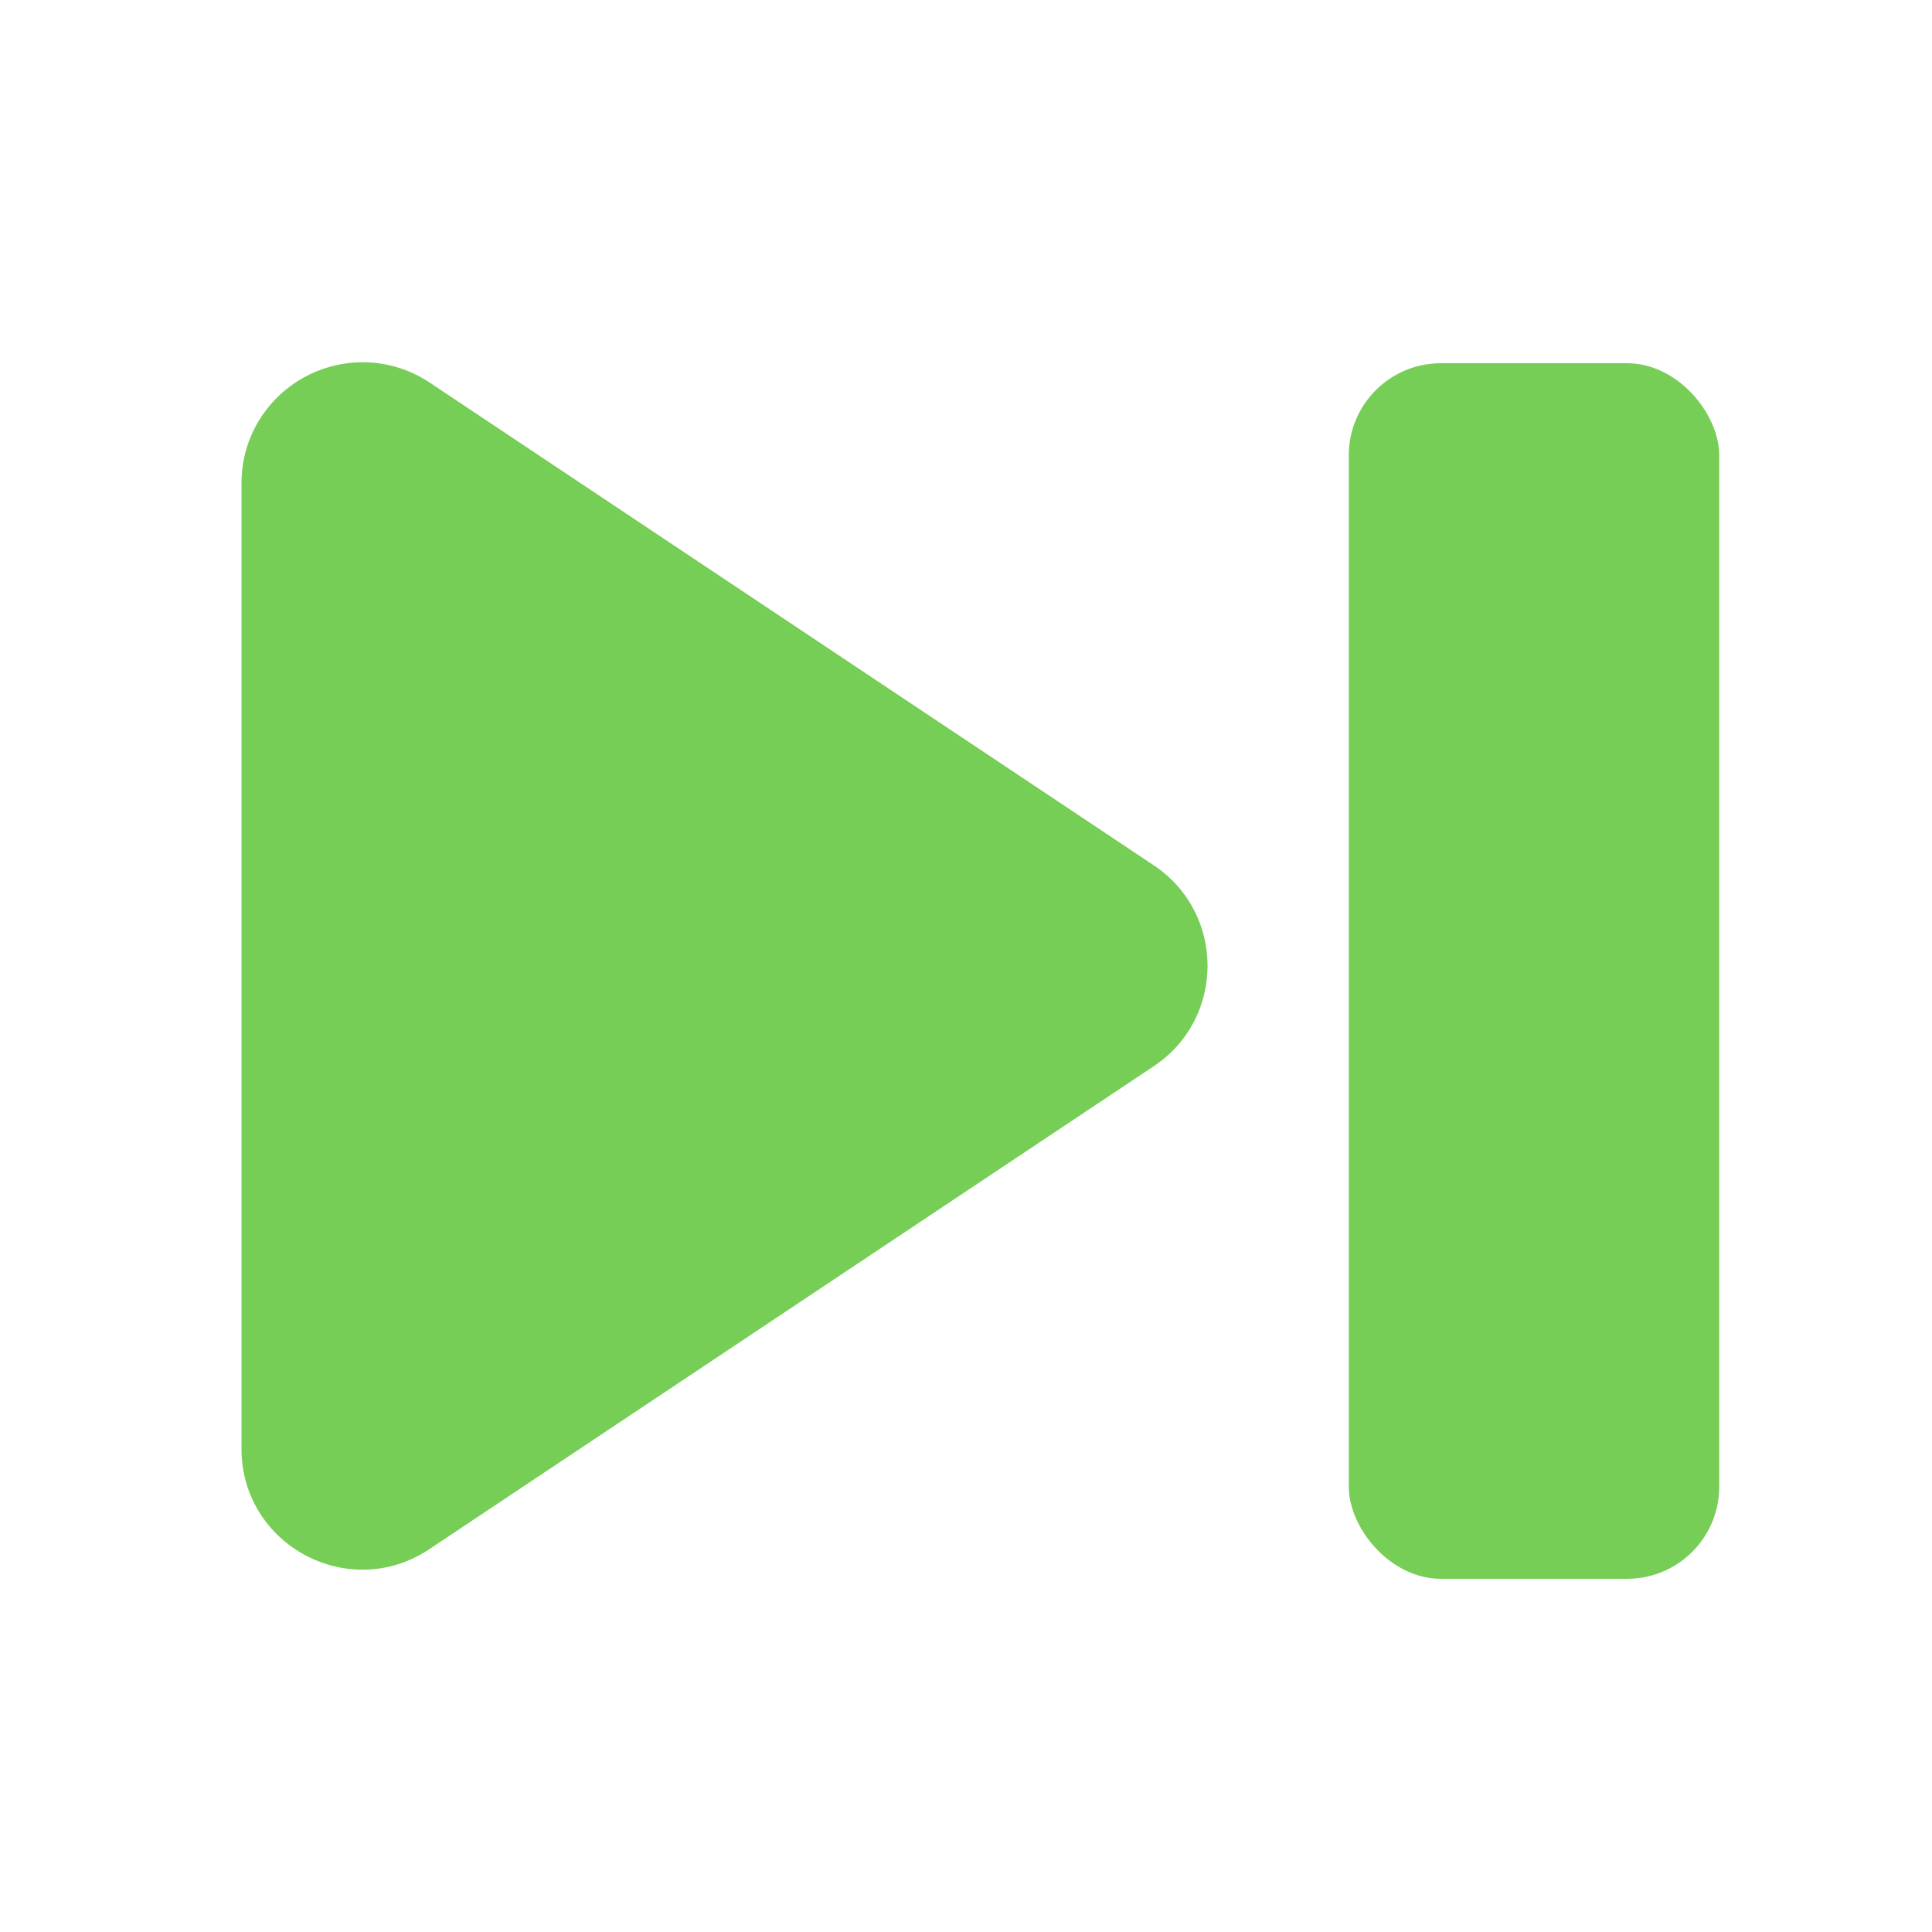 <svg height="16" viewBox="0 0 16 16" width="16" xmlns="http://www.w3.org/2000/svg"><g fill="#77ce57"><path d="m4.988 1039.4c-.547.01-.987.451-.988.998v8c0.0.799.89 1.275 1.555.832l6-4c.594-.396.594-1.268 0-1.664l-6-4c-.168-.111-.365-.169-.566-.166z" fill-rule="evenodd" transform="translate(-2 -1036.4)"/><rect height="10.067" ry=".763" width="3.068" x="11.17" y="3.008"/></g></svg>